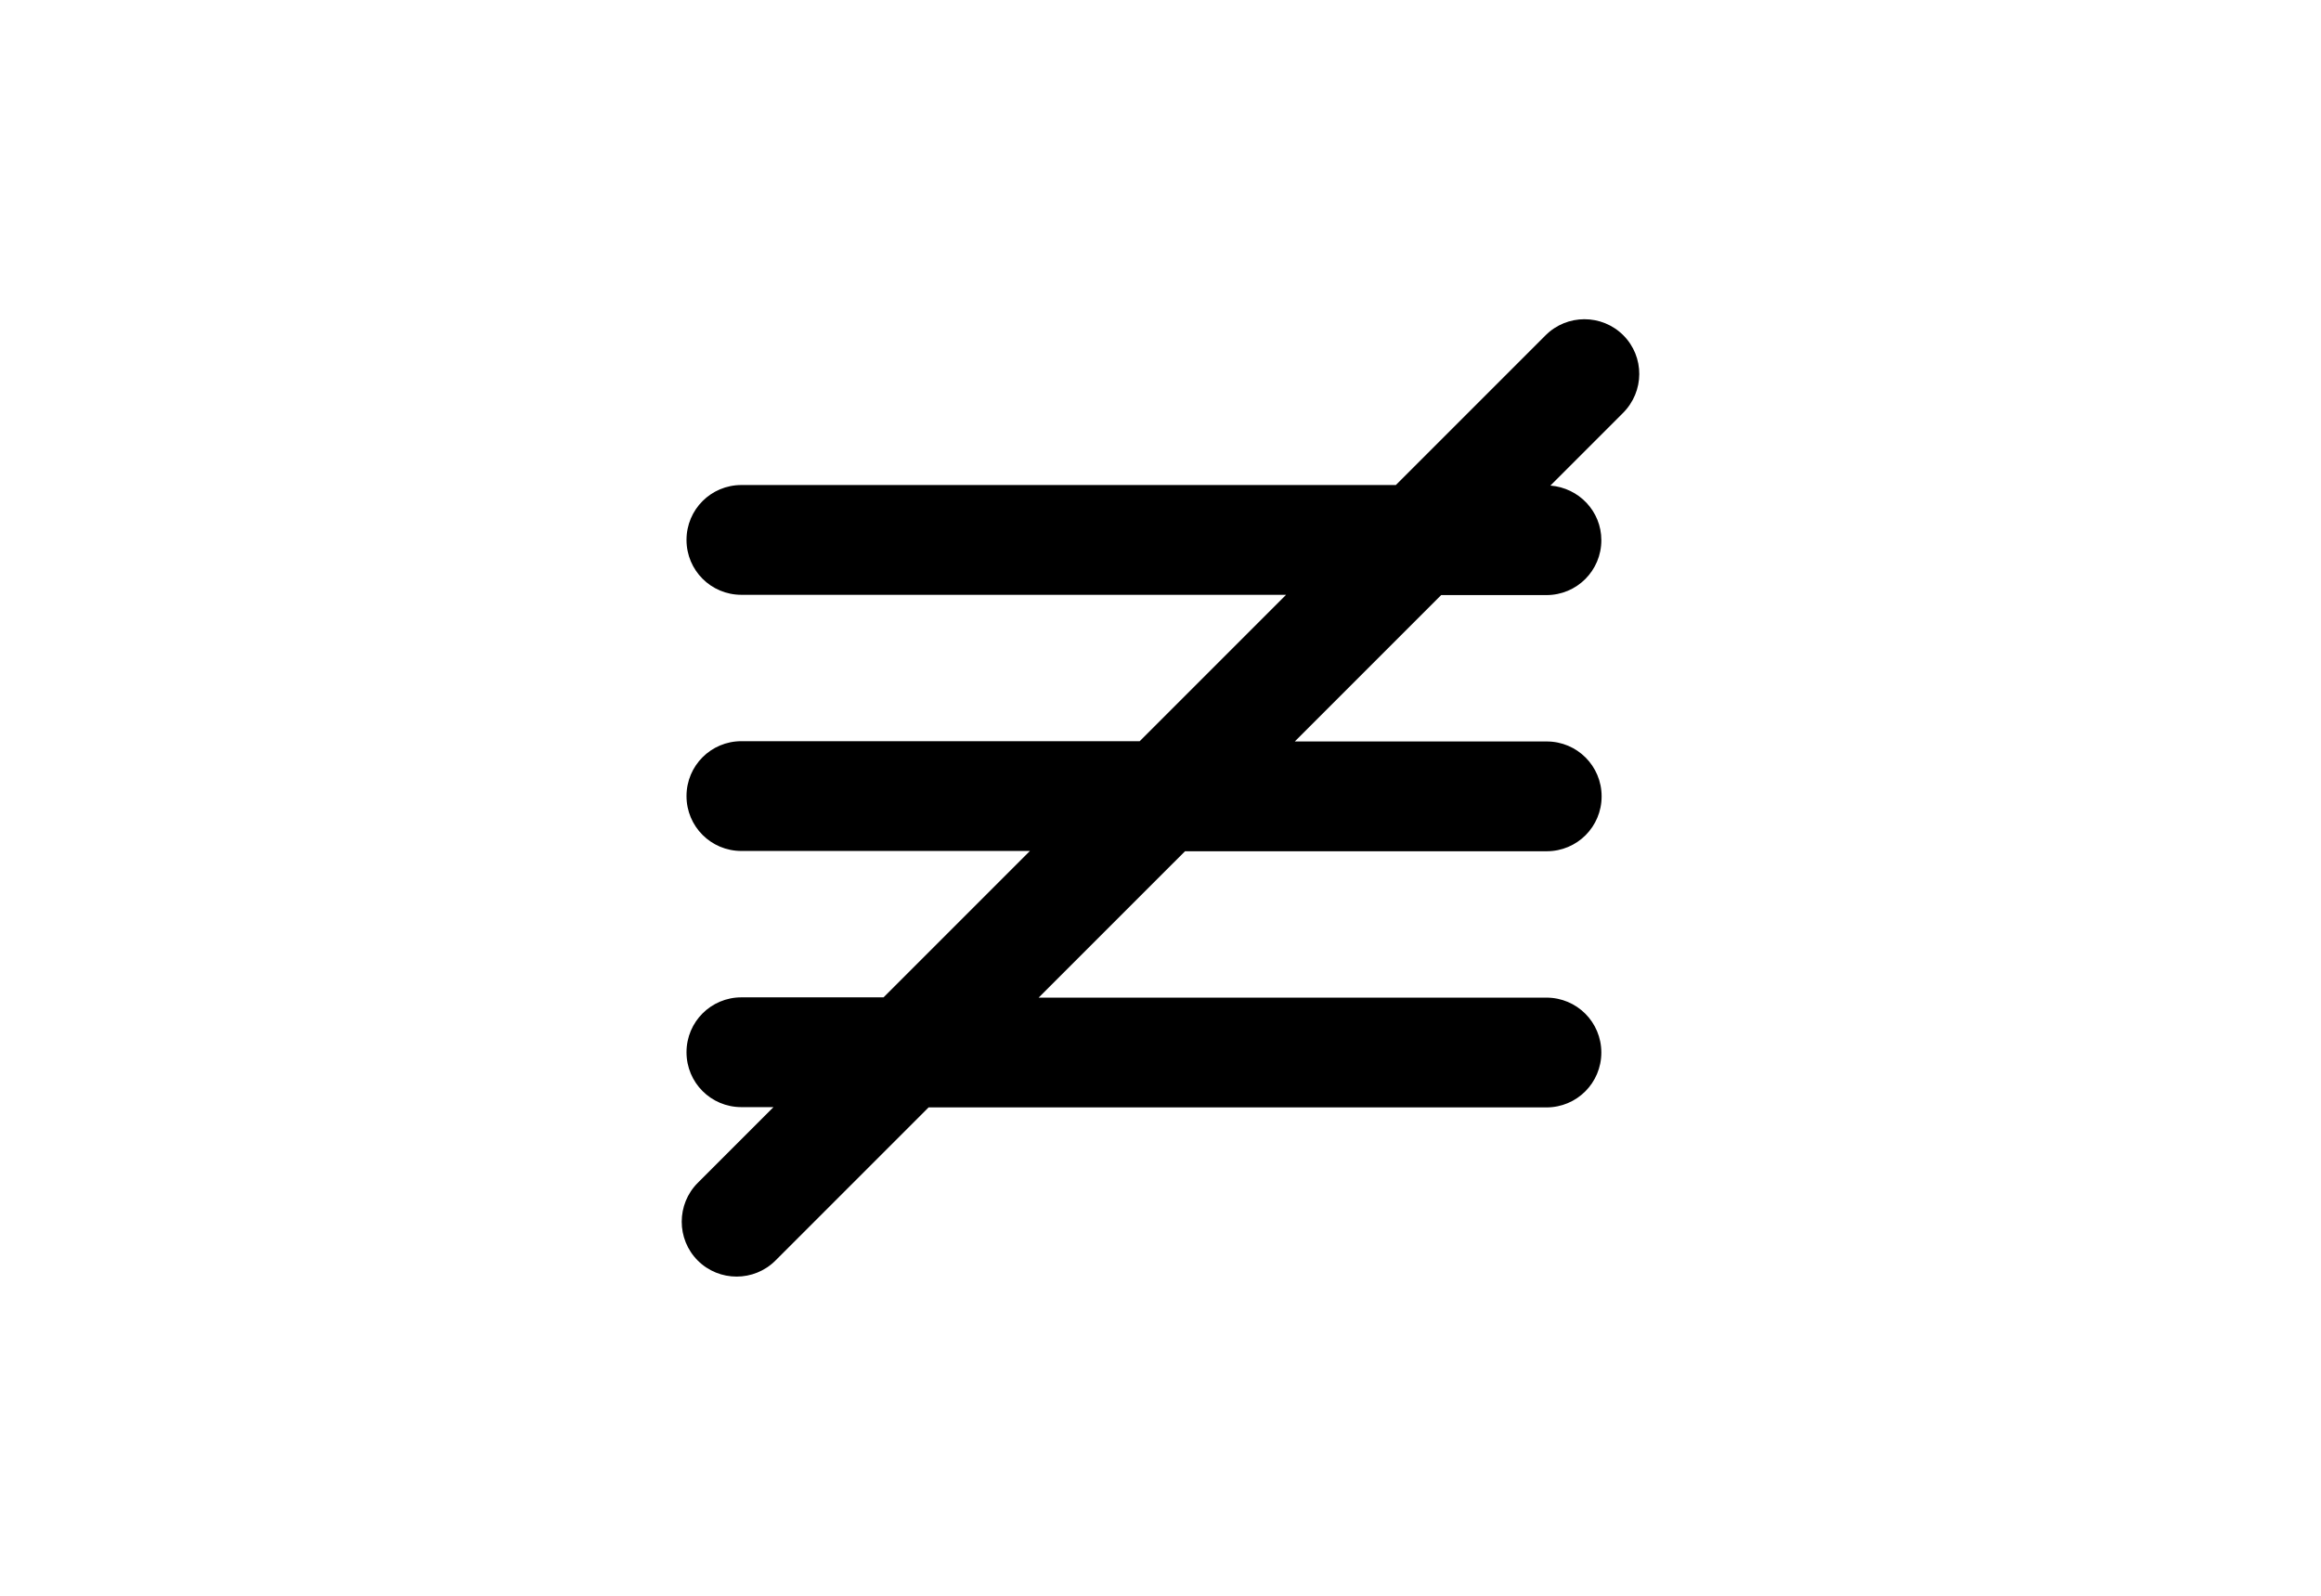 <?xml version="1.0" encoding="utf-8"?>
<!-- Generator: Adobe Illustrator 16.0.4, SVG Export Plug-In . SVG Version: 6.00 Build 0)  -->
<!DOCTYPE svg PUBLIC "-//W3C//DTD SVG 1.1//EN" "http://www.w3.org/Graphics/SVG/1.1/DTD/svg11.dtd">
<svg version="1.1" id="Layer_1" xmlns="http://www.w3.org/2000/svg" xmlns:xlink="http://www.w3.org/1999/xlink" x="0px" y="0px"
	 width="226.77px" height="155.91px" viewBox="0 0 226.77 155.91" enable-background="new 0 0 226.77 155.91" xml:space="preserve">
<path d="M158.602,32.755c-2.09-2.09-5.5-2.09-7.59,0L136.38,47.386H72.437c-2.97,0-5.363,2.393-5.363,5.363s2.393,5.363,5.363,5.363
	h53.217l-14.301,14.301H72.437c-2.97,0-5.363,2.393-5.363,5.363c0,2.97,2.393,5.362,5.363,5.362h28.19L86.326,97.44H72.437
	c-2.97,0-5.363,2.393-5.363,5.362c0,2.971,2.393,5.363,5.363,5.363h3.135l-7.398,7.398c-2.09,2.09-2.09,5.5,0,7.591
	c1.045,1.045,2.42,1.567,3.795,1.567s2.75-0.522,3.795-1.567l14.961-14.962h60.368c2.971,0,5.363-2.393,5.363-5.362
	s-2.393-5.363-5.363-5.363h-49.614l14.302-14.301h35.34c2.971,0,5.363-2.394,5.363-5.363c0-2.97-2.393-5.363-5.363-5.363h-24.614
	l14.301-14.301h10.286c2.971,0,5.363-2.393,5.363-5.363c0-2.833-2.2-5.115-4.979-5.335l7.068-7.068
	C160.692,38.256,160.692,34.845,158.602,32.755z"/>
</svg>
